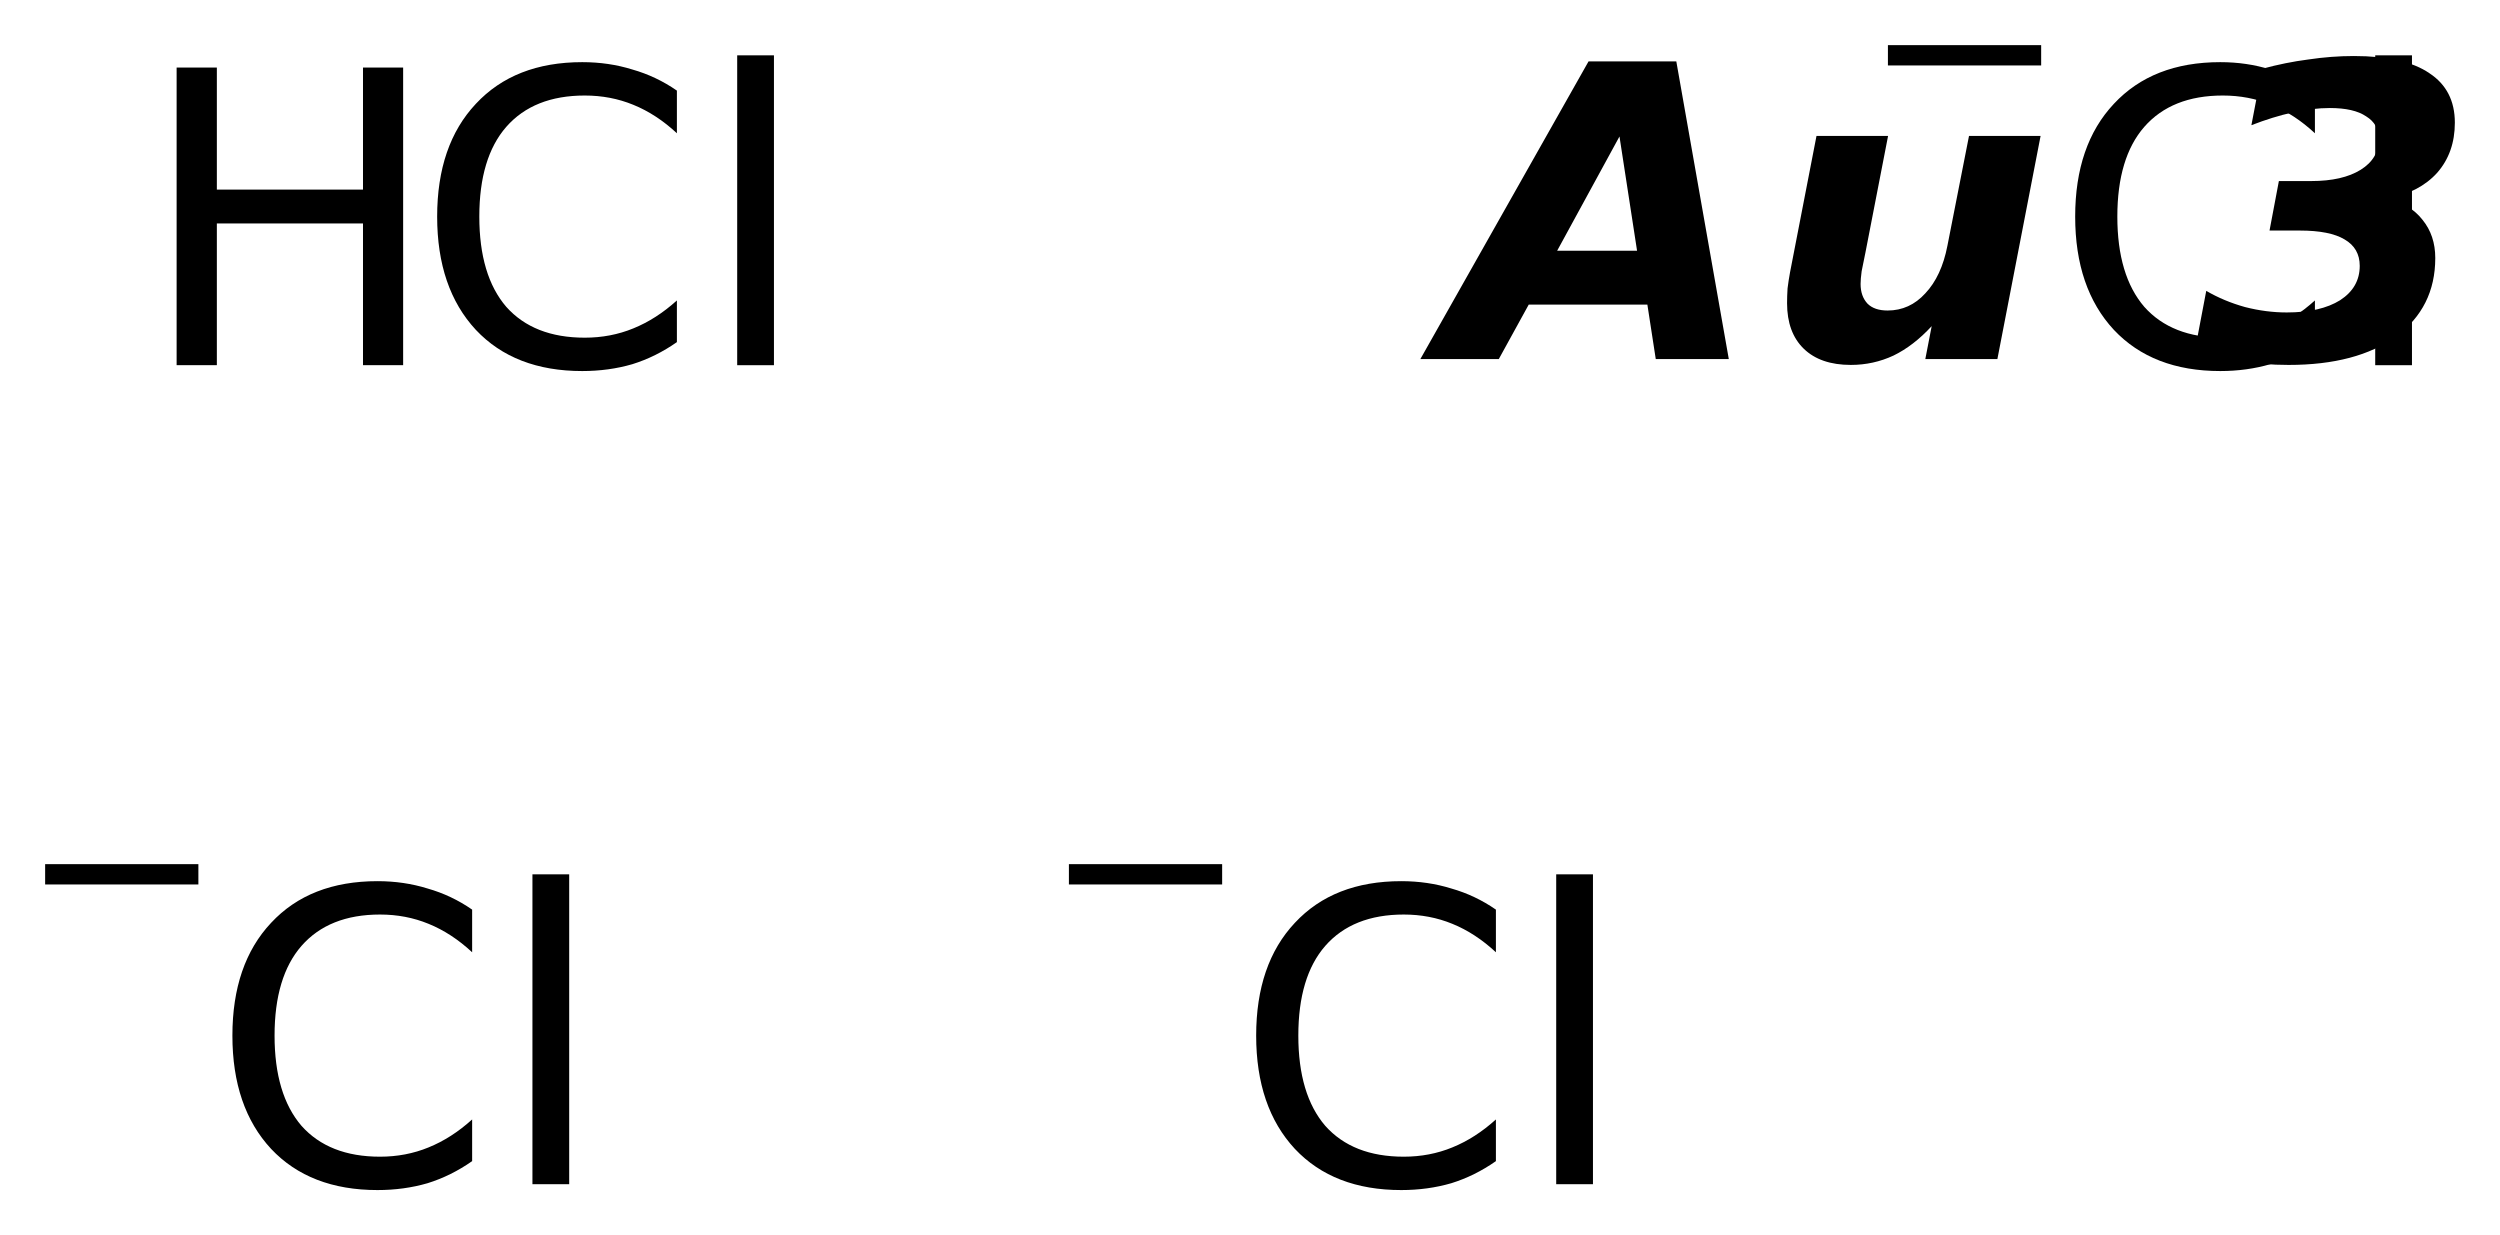 <?xml version='1.0' encoding='UTF-8'?>
<!DOCTYPE svg PUBLIC "-//W3C//DTD SVG 1.1//EN" "http://www.w3.org/Graphics/SVG/1.1/DTD/svg11.dtd">
<svg version='1.2' xmlns='http://www.w3.org/2000/svg' xmlns:xlink='http://www.w3.org/1999/xlink' width='31.013mm' height='15.323mm' viewBox='0 0 31.013 15.323'>
  <desc>Generated by the Chemistry Development Kit (http://github.com/cdk)</desc>
  <g stroke-linecap='round' stroke-linejoin='round' fill='#000000'>
    <rect x='.0' y='.0' width='32.0' height='16.0' fill='#FFFFFF' stroke='none'/>
    <g id='mol1' class='mol'>
      <g id='mol1atm1' class='atom'>
        <path d='M8.397 1.124v.529q-.255 -.237 -.541 -.353q-.28 -.115 -.602 -.115q-.633 -.0 -.974 .389q-.334 .383 -.334 1.113q-.0 .73 .334 1.119q.341 .383 .974 .383q.322 .0 .602 -.115q.286 -.116 .541 -.347v.517q-.261 .183 -.553 .274q-.292 .085 -.621 .085q-.839 -.0 -1.32 -.511q-.48 -.517 -.48 -1.405q-.0 -.888 .48 -1.399q.481 -.517 1.32 -.517q.329 .0 .621 .091q.298 .085 .553 .262zM9.145 .686h.456v3.844h-.456v-3.844z' stroke='none'/>
        <path d='M2.191 .838h.499v1.514h1.813v-1.514h.498v3.692h-.498v-1.758h-1.813v1.758h-.499v-3.692z' stroke='none'/>
      </g>
      <path id='mol1atm2' class='atom' d='M20.436 3.779h-1.472l-.371 .675h-.973l2.086 -3.692h1.089l.651 3.692h-.906l-.104 -.675zM19.317 3.11h.991l-.218 -1.417l-.773 1.417zM22.206 3.377l.328 -1.691h.888l-.28 1.442q-.03 .14 -.048 .237q-.013 .098 -.013 .158q.0 .152 .086 .244q.085 .085 .249 .085q.274 -.0 .468 -.213q.201 -.213 .274 -.59l.268 -1.363h.888l-.536 2.768h-.894l.079 -.408q-.225 .244 -.474 .365q-.249 .116 -.529 .116q-.377 -.0 -.584 -.201q-.207 -.201 -.207 -.565q.0 -.086 .006 -.183q.012 -.097 .031 -.201zM29.62 2.465q.28 .067 .432 .262q.158 .194 .158 .474q-.0 .614 -.487 .973q-.486 .353 -1.332 .353q-.322 -.0 -.614 -.049q-.292 -.042 -.548 -.134l.14 -.736q.219 .128 .481 .201q.261 .067 .517 .067q.42 .0 .663 -.152q.243 -.158 .243 -.426q.0 -.219 -.188 -.328q-.183 -.11 -.554 -.11h-.377l.116 -.614h.401q.389 .0 .614 -.14q.225 -.14 .225 -.383q.0 -.183 -.158 -.28q-.152 -.103 -.45 -.103q-.213 -.0 -.462 .055q-.243 .054 -.511 .158l.134 -.7q.292 -.079 .571 -.115q.286 -.043 .566 -.043q.627 .0 .937 .213q.316 .207 .316 .614q.0 .371 -.219 .621q-.219 .243 -.614 .322z' stroke='none'/>
      <g id='mol1atm3' class='atom'>
        <path d='M28.717 1.124v.529q-.255 -.237 -.541 -.353q-.28 -.115 -.602 -.115q-.633 -.0 -.974 .389q-.334 .383 -.334 1.113q-.0 .73 .334 1.119q.341 .383 .974 .383q.322 .0 .602 -.115q.286 -.116 .541 -.347v.517q-.261 .183 -.553 .274q-.292 .085 -.621 .085q-.839 -.0 -1.32 -.511q-.48 -.517 -.48 -1.405q-.0 -.888 .48 -1.399q.481 -.517 1.32 -.517q.329 .0 .621 .091q.298 .085 .553 .262zM29.465 .686h.456v3.844h-.456v-3.844z' stroke='none'/>
        <path d='M23.42 .56h1.901v.252h-1.901v-.252z' stroke='none'/>
      </g>
      <g id='mol1atm4' class='atom'>
        <path d='M5.857 11.284v.529q-.255 -.237 -.541 -.353q-.28 -.115 -.602 -.115q-.633 -.0 -.974 .389q-.334 .383 -.334 1.113q-.0 .73 .334 1.119q.341 .383 .974 .383q.322 .0 .602 -.115q.286 -.116 .541 -.347v.517q-.261 .183 -.553 .274q-.292 .085 -.621 .085q-.839 -.0 -1.32 -.511q-.48 -.517 -.48 -1.405q-.0 -.888 .48 -1.399q.481 -.517 1.32 -.517q.329 .0 .621 .091q.298 .085 .553 .262zM6.605 10.846h.456v3.844h-.456v-3.844z' stroke='none'/>
        <path d='M.56 10.72h1.901v.252h-1.901v-.252z' stroke='none'/>
      </g>
      <g id='mol1atm5' class='atom'>
        <path d='M18.557 11.284v.529q-.255 -.237 -.541 -.353q-.28 -.115 -.602 -.115q-.633 -.0 -.974 .389q-.334 .383 -.334 1.113q-.0 .73 .334 1.119q.341 .383 .974 .383q.322 .0 .602 -.115q.286 -.116 .541 -.347v.517q-.261 .183 -.553 .274q-.292 .085 -.621 .085q-.839 -.0 -1.32 -.511q-.48 -.517 -.48 -1.405q-.0 -.888 .48 -1.399q.481 -.517 1.32 -.517q.329 .0 .621 .091q.298 .085 .553 .262zM19.305 10.846h.456v3.844h-.456v-3.844z' stroke='none'/>
        <path d='M13.26 10.72h1.901v.252h-1.901v-.252z' stroke='none'/>
      </g>
    </g>
  </g>
</svg>
